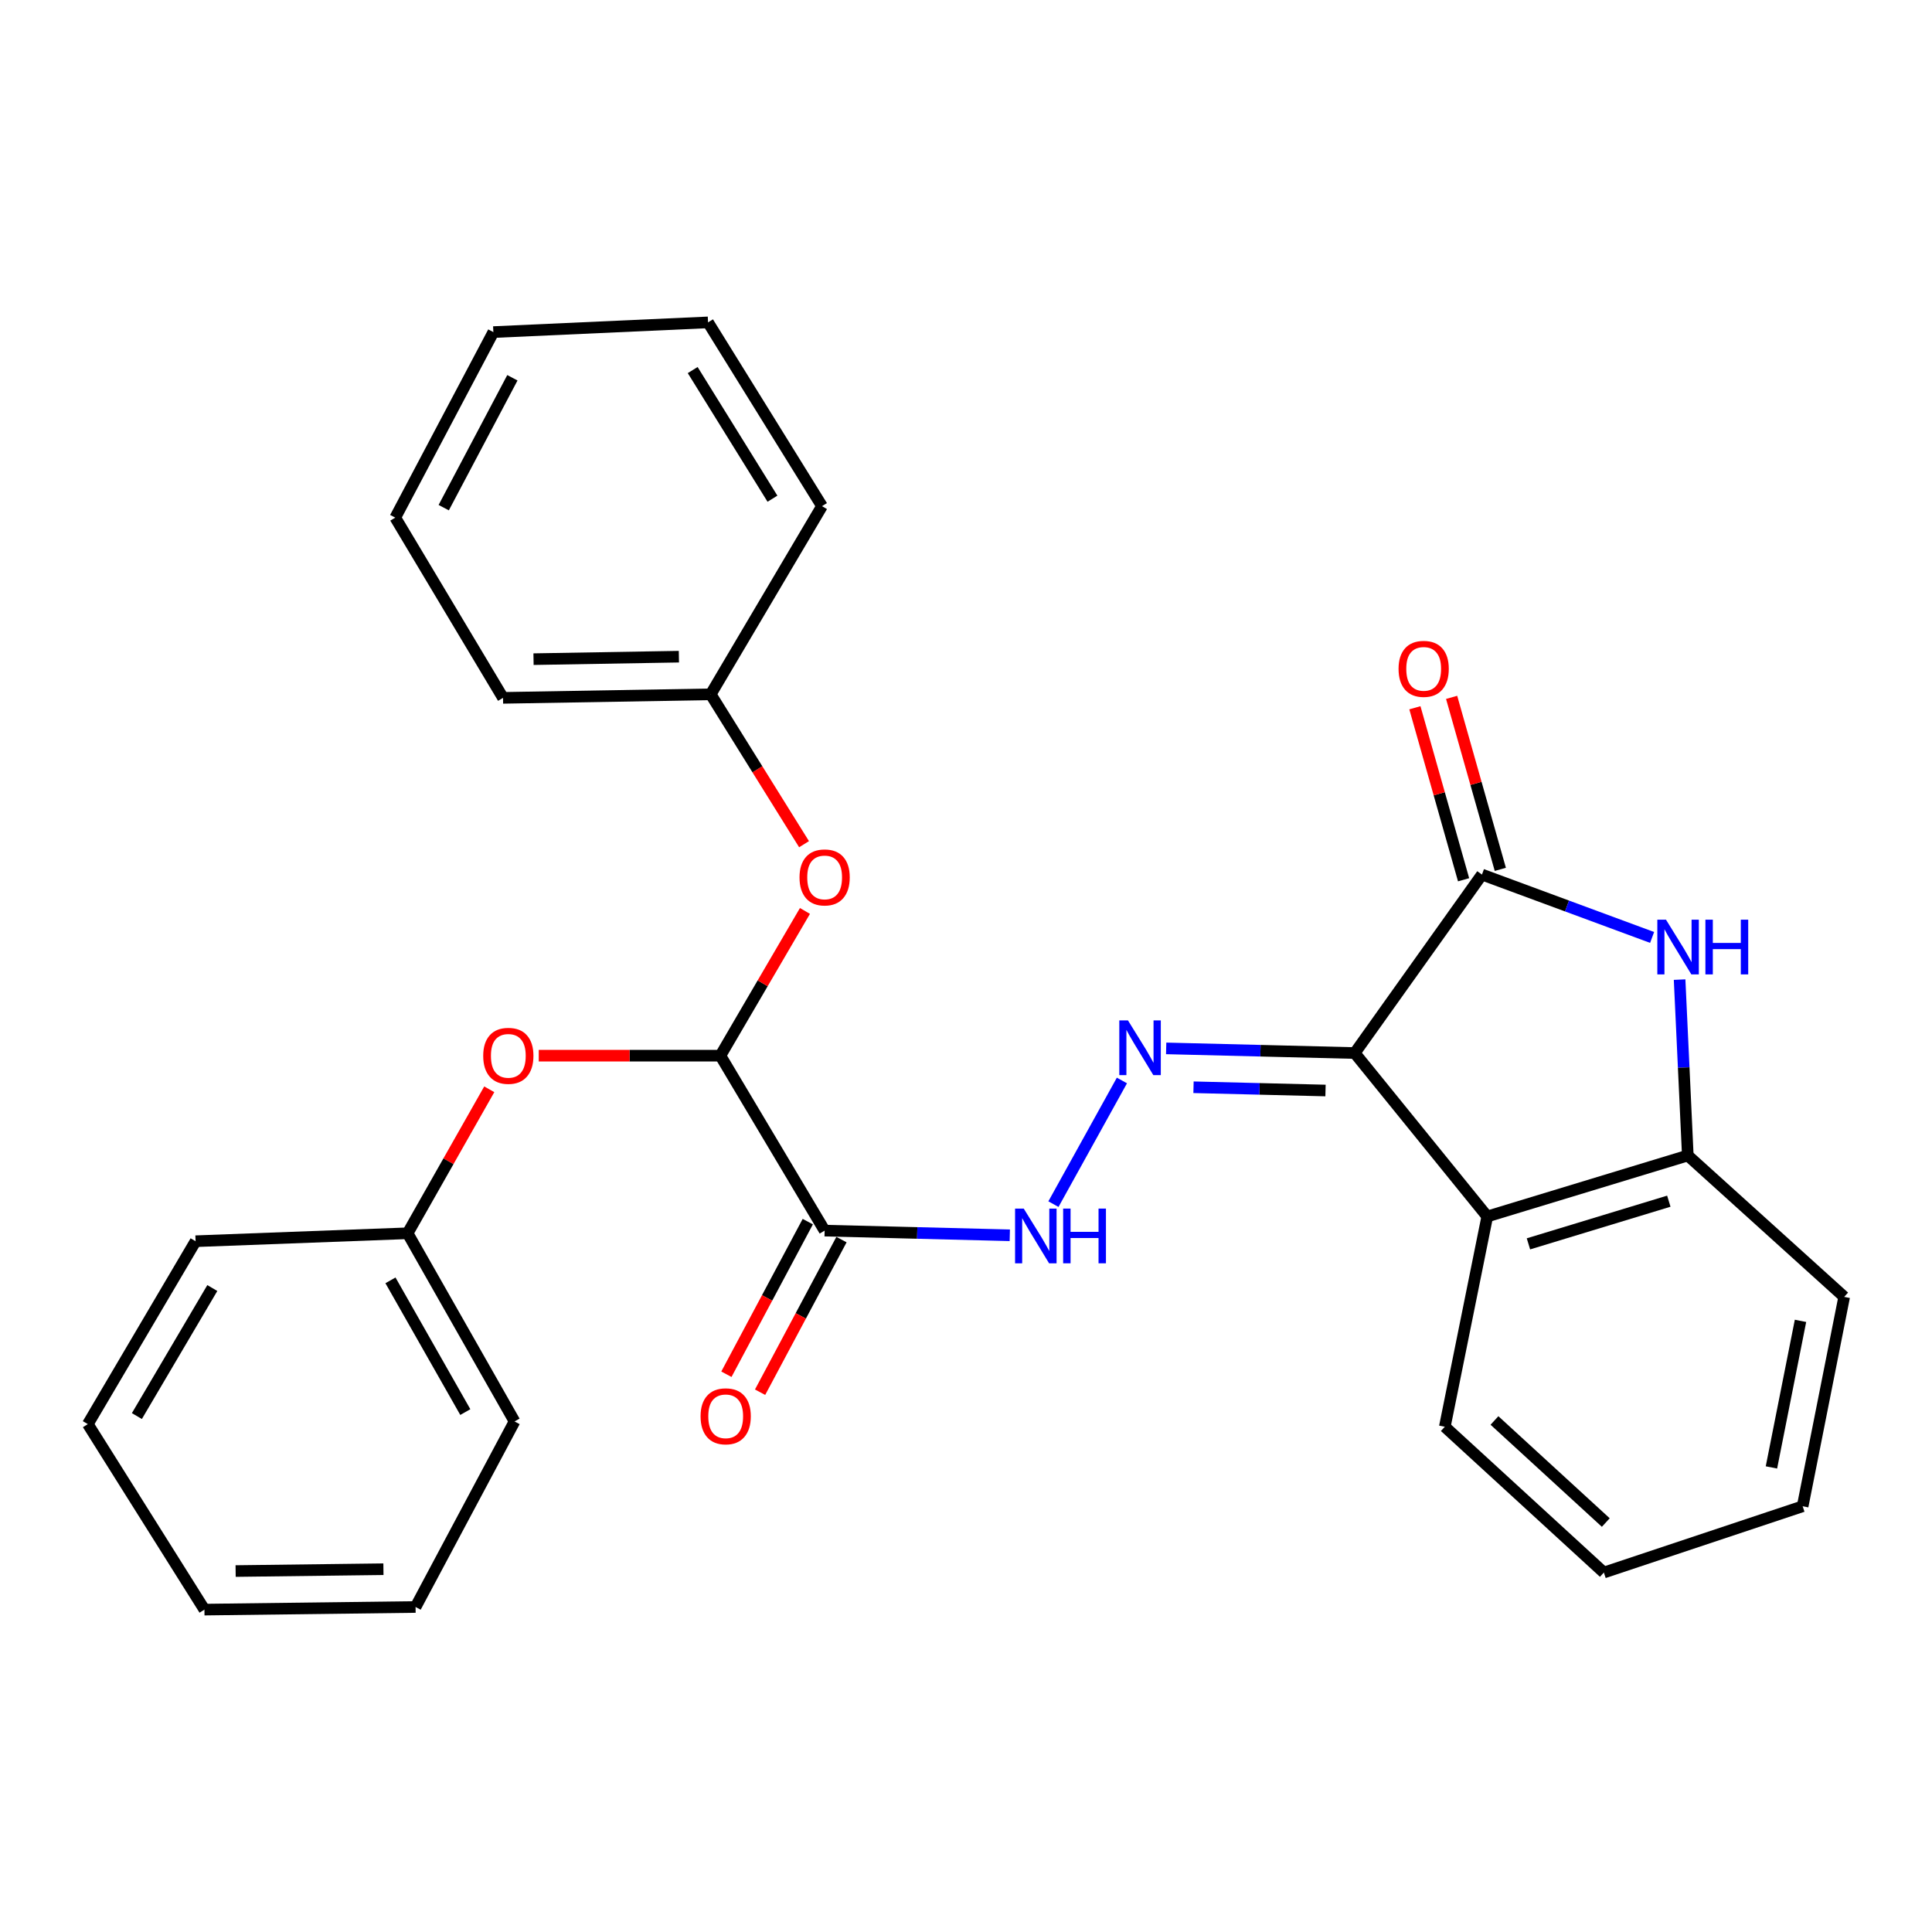<?xml version='1.0' encoding='iso-8859-1'?>
<svg version='1.1' baseProfile='full'
              xmlns='http://www.w3.org/2000/svg'
                      xmlns:rdkit='http://www.rdkit.org/xml'
                      xmlns:xlink='http://www.w3.org/1999/xlink'
                  xml:space='preserve'
width='1000px' height='1000px' viewBox='0 0 1000 1000'>
<!-- END OF HEADER -->
<rect style='opacity:1.0;fill:#FFFFFF;stroke:none' width='1000' height='1000' x='0' y='0'> </rect>
<path class='bond-0' d='M 701.21,545.055 L 767.058,452.673' style='fill:none;fill-rule:evenodd;stroke:#000000;stroke-width:6px;stroke-linecap:butt;stroke-linejoin:miter;stroke-opacity:1' />
<path class='bond-3' d='M 701.21,545.055 L 652.409,543.85' style='fill:none;fill-rule:evenodd;stroke:#000000;stroke-width:6px;stroke-linecap:butt;stroke-linejoin:miter;stroke-opacity:1' />
<path class='bond-3' d='M 652.409,543.85 L 603.607,542.644' style='fill:none;fill-rule:evenodd;stroke:#0000FF;stroke-width:6px;stroke-linecap:butt;stroke-linejoin:miter;stroke-opacity:1' />
<path class='bond-3' d='M 686.082,564.448 L 651.921,563.605' style='fill:none;fill-rule:evenodd;stroke:#000000;stroke-width:6px;stroke-linecap:butt;stroke-linejoin:miter;stroke-opacity:1' />
<path class='bond-3' d='M 651.921,563.605 L 617.759,562.761' style='fill:none;fill-rule:evenodd;stroke:#0000FF;stroke-width:6px;stroke-linecap:butt;stroke-linejoin:miter;stroke-opacity:1' />
<path class='bond-4' d='M 701.21,545.055 L 769.803,629.643' style='fill:none;fill-rule:evenodd;stroke:#000000;stroke-width:6px;stroke-linecap:butt;stroke-linejoin:miter;stroke-opacity:1' />
<path class='bond-1' d='M 767.058,452.673 L 811.093,468.945' style='fill:none;fill-rule:evenodd;stroke:#000000;stroke-width:6px;stroke-linecap:butt;stroke-linejoin:miter;stroke-opacity:1' />
<path class='bond-1' d='M 811.093,468.945 L 855.129,485.217' style='fill:none;fill-rule:evenodd;stroke:#0000FF;stroke-width:6px;stroke-linecap:butt;stroke-linejoin:miter;stroke-opacity:1' />
<path class='bond-10' d='M 776.565,449.981 L 763.962,405.468' style='fill:none;fill-rule:evenodd;stroke:#000000;stroke-width:6px;stroke-linecap:butt;stroke-linejoin:miter;stroke-opacity:1' />
<path class='bond-10' d='M 763.962,405.468 L 751.359,360.954' style='fill:none;fill-rule:evenodd;stroke:#FF0000;stroke-width:6px;stroke-linecap:butt;stroke-linejoin:miter;stroke-opacity:1' />
<path class='bond-10' d='M 757.551,455.364 L 744.948,410.851' style='fill:none;fill-rule:evenodd;stroke:#000000;stroke-width:6px;stroke-linecap:butt;stroke-linejoin:miter;stroke-opacity:1' />
<path class='bond-10' d='M 744.948,410.851 L 732.346,366.337' style='fill:none;fill-rule:evenodd;stroke:#FF0000;stroke-width:6px;stroke-linecap:butt;stroke-linejoin:miter;stroke-opacity:1' />
<path class='bond-28' d='M 869.36,507.046 L 871.481,552.569' style='fill:none;fill-rule:evenodd;stroke:#0000FF;stroke-width:6px;stroke-linecap:butt;stroke-linejoin:miter;stroke-opacity:1' />
<path class='bond-28' d='M 871.481,552.569 L 873.602,598.091' style='fill:none;fill-rule:evenodd;stroke:#000000;stroke-width:6px;stroke-linecap:butt;stroke-linejoin:miter;stroke-opacity:1' />
<path class='bond-2' d='M 426.83,636.965 L 474.748,638.173' style='fill:none;fill-rule:evenodd;stroke:#000000;stroke-width:6px;stroke-linecap:butt;stroke-linejoin:miter;stroke-opacity:1' />
<path class='bond-2' d='M 474.748,638.173 L 522.667,639.381' style='fill:none;fill-rule:evenodd;stroke:#0000FF;stroke-width:6px;stroke-linecap:butt;stroke-linejoin:miter;stroke-opacity:1' />
<path class='bond-5' d='M 426.83,636.965 L 372.871,546.416' style='fill:none;fill-rule:evenodd;stroke:#000000;stroke-width:6px;stroke-linecap:butt;stroke-linejoin:miter;stroke-opacity:1' />
<path class='bond-11' d='M 418.112,632.316 L 397.049,671.809' style='fill:none;fill-rule:evenodd;stroke:#000000;stroke-width:6px;stroke-linecap:butt;stroke-linejoin:miter;stroke-opacity:1' />
<path class='bond-11' d='M 397.049,671.809 L 375.986,711.302' style='fill:none;fill-rule:evenodd;stroke:#FF0000;stroke-width:6px;stroke-linecap:butt;stroke-linejoin:miter;stroke-opacity:1' />
<path class='bond-11' d='M 435.548,641.615 L 414.485,681.108' style='fill:none;fill-rule:evenodd;stroke:#000000;stroke-width:6px;stroke-linecap:butt;stroke-linejoin:miter;stroke-opacity:1' />
<path class='bond-11' d='M 414.485,681.108 L 393.422,720.601' style='fill:none;fill-rule:evenodd;stroke:#FF0000;stroke-width:6px;stroke-linecap:butt;stroke-linejoin:miter;stroke-opacity:1' />
<path class='bond-7' d='M 580.704,559.254 L 545.256,623.261' style='fill:none;fill-rule:evenodd;stroke:#0000FF;stroke-width:6px;stroke-linecap:butt;stroke-linejoin:miter;stroke-opacity:1' />
<path class='bond-6' d='M 769.803,629.643 L 873.602,598.091' style='fill:none;fill-rule:evenodd;stroke:#000000;stroke-width:6px;stroke-linecap:butt;stroke-linejoin:miter;stroke-opacity:1' />
<path class='bond-6' d='M 791.12,643.817 L 863.78,621.731' style='fill:none;fill-rule:evenodd;stroke:#000000;stroke-width:6px;stroke-linecap:butt;stroke-linejoin:miter;stroke-opacity:1' />
<path class='bond-14' d='M 769.803,629.643 L 747.835,738.482' style='fill:none;fill-rule:evenodd;stroke:#000000;stroke-width:6px;stroke-linecap:butt;stroke-linejoin:miter;stroke-opacity:1' />
<path class='bond-8' d='M 372.871,546.416 L 325.863,546.416' style='fill:none;fill-rule:evenodd;stroke:#000000;stroke-width:6px;stroke-linecap:butt;stroke-linejoin:miter;stroke-opacity:1' />
<path class='bond-8' d='M 325.863,546.416 L 278.854,546.416' style='fill:none;fill-rule:evenodd;stroke:#FF0000;stroke-width:6px;stroke-linecap:butt;stroke-linejoin:miter;stroke-opacity:1' />
<path class='bond-9' d='M 372.871,546.416 L 394.757,508.958' style='fill:none;fill-rule:evenodd;stroke:#000000;stroke-width:6px;stroke-linecap:butt;stroke-linejoin:miter;stroke-opacity:1' />
<path class='bond-9' d='M 394.757,508.958 L 416.643,471.501' style='fill:none;fill-rule:evenodd;stroke:#FF0000;stroke-width:6px;stroke-linecap:butt;stroke-linejoin:miter;stroke-opacity:1' />
<path class='bond-15' d='M 873.602,598.091 L 954.545,671.261' style='fill:none;fill-rule:evenodd;stroke:#000000;stroke-width:6px;stroke-linecap:butt;stroke-linejoin:miter;stroke-opacity:1' />
<path class='bond-12' d='M 253.242,563.818 L 232.114,601.078' style='fill:none;fill-rule:evenodd;stroke:#FF0000;stroke-width:6px;stroke-linecap:butt;stroke-linejoin:miter;stroke-opacity:1' />
<path class='bond-12' d='M 232.114,601.078 L 210.985,638.338' style='fill:none;fill-rule:evenodd;stroke:#000000;stroke-width:6px;stroke-linecap:butt;stroke-linejoin:miter;stroke-opacity:1' />
<path class='bond-13' d='M 416.174,436.958 L 392.014,398.168' style='fill:none;fill-rule:evenodd;stroke:#FF0000;stroke-width:6px;stroke-linecap:butt;stroke-linejoin:miter;stroke-opacity:1' />
<path class='bond-13' d='M 392.014,398.168 L 367.854,359.379' style='fill:none;fill-rule:evenodd;stroke:#000000;stroke-width:6px;stroke-linecap:butt;stroke-linejoin:miter;stroke-opacity:1' />
<path class='bond-16' d='M 210.985,638.338 L 266.327,735.737' style='fill:none;fill-rule:evenodd;stroke:#000000;stroke-width:6px;stroke-linecap:butt;stroke-linejoin:miter;stroke-opacity:1' />
<path class='bond-16' d='M 202.105,662.71 L 240.844,730.889' style='fill:none;fill-rule:evenodd;stroke:#000000;stroke-width:6px;stroke-linecap:butt;stroke-linejoin:miter;stroke-opacity:1' />
<path class='bond-18' d='M 210.985,638.338 L 101.235,642.454' style='fill:none;fill-rule:evenodd;stroke:#000000;stroke-width:6px;stroke-linecap:butt;stroke-linejoin:miter;stroke-opacity:1' />
<path class='bond-17' d='M 367.854,359.379 L 260.366,361.212' style='fill:none;fill-rule:evenodd;stroke:#000000;stroke-width:6px;stroke-linecap:butt;stroke-linejoin:miter;stroke-opacity:1' />
<path class='bond-17' d='M 351.394,339.896 L 276.152,341.179' style='fill:none;fill-rule:evenodd;stroke:#000000;stroke-width:6px;stroke-linecap:butt;stroke-linejoin:miter;stroke-opacity:1' />
<path class='bond-19' d='M 367.854,359.379 L 425.468,261.98' style='fill:none;fill-rule:evenodd;stroke:#000000;stroke-width:6px;stroke-linecap:butt;stroke-linejoin:miter;stroke-opacity:1' />
<path class='bond-20' d='M 747.835,738.482 L 830.15,813.946' style='fill:none;fill-rule:evenodd;stroke:#000000;stroke-width:6px;stroke-linecap:butt;stroke-linejoin:miter;stroke-opacity:1' />
<path class='bond-20' d='M 773.536,735.235 L 831.157,788.061' style='fill:none;fill-rule:evenodd;stroke:#000000;stroke-width:6px;stroke-linecap:butt;stroke-linejoin:miter;stroke-opacity:1' />
<path class='bond-29' d='M 954.545,671.261 L 933.05,779.639' style='fill:none;fill-rule:evenodd;stroke:#000000;stroke-width:6px;stroke-linecap:butt;stroke-linejoin:miter;stroke-opacity:1' />
<path class='bond-29' d='M 931.938,683.674 L 916.891,759.538' style='fill:none;fill-rule:evenodd;stroke:#000000;stroke-width:6px;stroke-linecap:butt;stroke-linejoin:miter;stroke-opacity:1' />
<path class='bond-22' d='M 266.327,735.737 L 215.102,831.775' style='fill:none;fill-rule:evenodd;stroke:#000000;stroke-width:6px;stroke-linecap:butt;stroke-linejoin:miter;stroke-opacity:1' />
<path class='bond-24' d='M 260.366,361.212 L 204.585,267.93' style='fill:none;fill-rule:evenodd;stroke:#000000;stroke-width:6px;stroke-linecap:butt;stroke-linejoin:miter;stroke-opacity:1' />
<path class='bond-23' d='M 101.235,642.454 L 45.455,737.12' style='fill:none;fill-rule:evenodd;stroke:#000000;stroke-width:6px;stroke-linecap:butt;stroke-linejoin:miter;stroke-opacity:1' />
<path class='bond-23' d='M 109.893,666.686 L 70.847,732.952' style='fill:none;fill-rule:evenodd;stroke:#000000;stroke-width:6px;stroke-linecap:butt;stroke-linejoin:miter;stroke-opacity:1' />
<path class='bond-25' d='M 425.468,261.98 L 366.482,166.864' style='fill:none;fill-rule:evenodd;stroke:#000000;stroke-width:6px;stroke-linecap:butt;stroke-linejoin:miter;stroke-opacity:1' />
<path class='bond-25' d='M 399.827,258.127 L 358.536,191.546' style='fill:none;fill-rule:evenodd;stroke:#000000;stroke-width:6px;stroke-linecap:butt;stroke-linejoin:miter;stroke-opacity:1' />
<path class='bond-21' d='M 830.15,813.946 L 933.05,779.639' style='fill:none;fill-rule:evenodd;stroke:#000000;stroke-width:6px;stroke-linecap:butt;stroke-linejoin:miter;stroke-opacity:1' />
<path class='bond-31' d='M 215.102,831.775 L 105.813,833.136' style='fill:none;fill-rule:evenodd;stroke:#000000;stroke-width:6px;stroke-linecap:butt;stroke-linejoin:miter;stroke-opacity:1' />
<path class='bond-31' d='M 198.463,812.22 L 121.96,813.173' style='fill:none;fill-rule:evenodd;stroke:#000000;stroke-width:6px;stroke-linecap:butt;stroke-linejoin:miter;stroke-opacity:1' />
<path class='bond-27' d='M 45.455,737.12 L 105.813,833.136' style='fill:none;fill-rule:evenodd;stroke:#000000;stroke-width:6px;stroke-linecap:butt;stroke-linejoin:miter;stroke-opacity:1' />
<path class='bond-30' d='M 204.585,267.93 L 255.36,171.892' style='fill:none;fill-rule:evenodd;stroke:#000000;stroke-width:6px;stroke-linecap:butt;stroke-linejoin:miter;stroke-opacity:1' />
<path class='bond-30' d='M 229.671,262.76 L 265.213,195.533' style='fill:none;fill-rule:evenodd;stroke:#000000;stroke-width:6px;stroke-linecap:butt;stroke-linejoin:miter;stroke-opacity:1' />
<path class='bond-26' d='M 366.482,166.864 L 255.36,171.892' style='fill:none;fill-rule:evenodd;stroke:#000000;stroke-width:6px;stroke-linecap:butt;stroke-linejoin:miter;stroke-opacity:1' />
<path  class='atom-2' d='M 862.314 476.025
L 871.594 491.025
Q 872.514 492.505, 873.994 495.185
Q 875.474 497.865, 875.554 498.025
L 875.554 476.025
L 879.314 476.025
L 879.314 504.345
L 875.434 504.345
L 865.474 487.945
Q 864.314 486.025, 863.074 483.825
Q 861.874 481.625, 861.514 480.945
L 861.514 504.345
L 857.834 504.345
L 857.834 476.025
L 862.314 476.025
' fill='#0000FF'/>
<path  class='atom-2' d='M 882.714 476.025
L 886.554 476.025
L 886.554 488.065
L 901.034 488.065
L 901.034 476.025
L 904.874 476.025
L 904.874 504.345
L 901.034 504.345
L 901.034 491.265
L 886.554 491.265
L 886.554 504.345
L 882.714 504.345
L 882.714 476.025
' fill='#0000FF'/>
<path  class='atom-4' d='M 583.828 528.15
L 593.108 543.15
Q 594.028 544.63, 595.508 547.31
Q 596.988 549.99, 597.068 550.15
L 597.068 528.15
L 600.828 528.15
L 600.828 556.47
L 596.948 556.47
L 586.988 540.07
Q 585.828 538.15, 584.588 535.95
Q 583.388 533.75, 583.028 533.07
L 583.028 556.47
L 579.348 556.47
L 579.348 528.15
L 583.828 528.15
' fill='#0000FF'/>
<path  class='atom-8' d='M 529.881 625.561
L 539.161 640.561
Q 540.081 642.041, 541.561 644.721
Q 543.041 647.401, 543.121 647.561
L 543.121 625.561
L 546.881 625.561
L 546.881 653.881
L 543.001 653.881
L 533.041 637.481
Q 531.881 635.561, 530.641 633.361
Q 529.441 631.161, 529.081 630.481
L 529.081 653.881
L 525.401 653.881
L 525.401 625.561
L 529.881 625.561
' fill='#0000FF'/>
<path  class='atom-8' d='M 550.281 625.561
L 554.121 625.561
L 554.121 637.601
L 568.601 637.601
L 568.601 625.561
L 572.441 625.561
L 572.441 653.881
L 568.601 653.881
L 568.601 640.801
L 554.121 640.801
L 554.121 653.881
L 550.281 653.881
L 550.281 625.561
' fill='#0000FF'/>
<path  class='atom-9' d='M 250.11 546.496
Q 250.11 539.696, 253.47 535.896
Q 256.83 532.096, 263.11 532.096
Q 269.39 532.096, 272.75 535.896
Q 276.11 539.696, 276.11 546.496
Q 276.11 553.376, 272.71 557.296
Q 269.31 561.176, 263.11 561.176
Q 256.87 561.176, 253.47 557.296
Q 250.11 553.416, 250.11 546.496
M 263.11 557.976
Q 267.43 557.976, 269.75 555.096
Q 272.11 552.176, 272.11 546.496
Q 272.11 540.936, 269.75 538.136
Q 267.43 535.296, 263.11 535.296
Q 258.79 535.296, 256.43 538.096
Q 254.11 540.896, 254.11 546.496
Q 254.11 552.216, 256.43 555.096
Q 258.79 557.976, 263.11 557.976
' fill='#FF0000'/>
<path  class='atom-10' d='M 413.83 454.147
Q 413.83 447.347, 417.19 443.547
Q 420.55 439.747, 426.83 439.747
Q 433.11 439.747, 436.47 443.547
Q 439.83 447.347, 439.83 454.147
Q 439.83 461.027, 436.43 464.947
Q 433.03 468.827, 426.83 468.827
Q 420.59 468.827, 417.19 464.947
Q 413.83 461.067, 413.83 454.147
M 426.83 465.627
Q 431.15 465.627, 433.47 462.747
Q 435.83 459.827, 435.83 454.147
Q 435.83 448.587, 433.47 445.787
Q 431.15 442.947, 426.83 442.947
Q 422.51 442.947, 420.15 445.747
Q 417.83 448.547, 417.83 454.147
Q 417.83 459.867, 420.15 462.747
Q 422.51 465.627, 426.83 465.627
' fill='#FF0000'/>
<path  class='atom-11' d='M 723.89 346.197
Q 723.89 339.397, 727.25 335.597
Q 730.61 331.797, 736.89 331.797
Q 743.17 331.797, 746.53 335.597
Q 749.89 339.397, 749.89 346.197
Q 749.89 353.077, 746.49 356.997
Q 743.09 360.877, 736.89 360.877
Q 730.65 360.877, 727.25 356.997
Q 723.89 353.117, 723.89 346.197
M 736.89 357.677
Q 741.21 357.677, 743.53 354.797
Q 745.89 351.877, 745.89 346.197
Q 745.89 340.637, 743.53 337.837
Q 741.21 334.997, 736.89 334.997
Q 732.57 334.997, 730.21 337.797
Q 727.89 340.597, 727.89 346.197
Q 727.89 351.917, 730.21 354.797
Q 732.57 357.677, 736.89 357.677
' fill='#FF0000'/>
<path  class='atom-12' d='M 362.616 733.072
Q 362.616 726.272, 365.976 722.472
Q 369.336 718.672, 375.616 718.672
Q 381.896 718.672, 385.256 722.472
Q 388.616 726.272, 388.616 733.072
Q 388.616 739.952, 385.216 743.872
Q 381.816 747.752, 375.616 747.752
Q 369.376 747.752, 365.976 743.872
Q 362.616 739.992, 362.616 733.072
M 375.616 744.552
Q 379.936 744.552, 382.256 741.672
Q 384.616 738.752, 384.616 733.072
Q 384.616 727.512, 382.256 724.712
Q 379.936 721.872, 375.616 721.872
Q 371.296 721.872, 368.936 724.672
Q 366.616 727.472, 366.616 733.072
Q 366.616 738.792, 368.936 741.672
Q 371.296 744.552, 375.616 744.552
' fill='#FF0000'/>
</svg>
